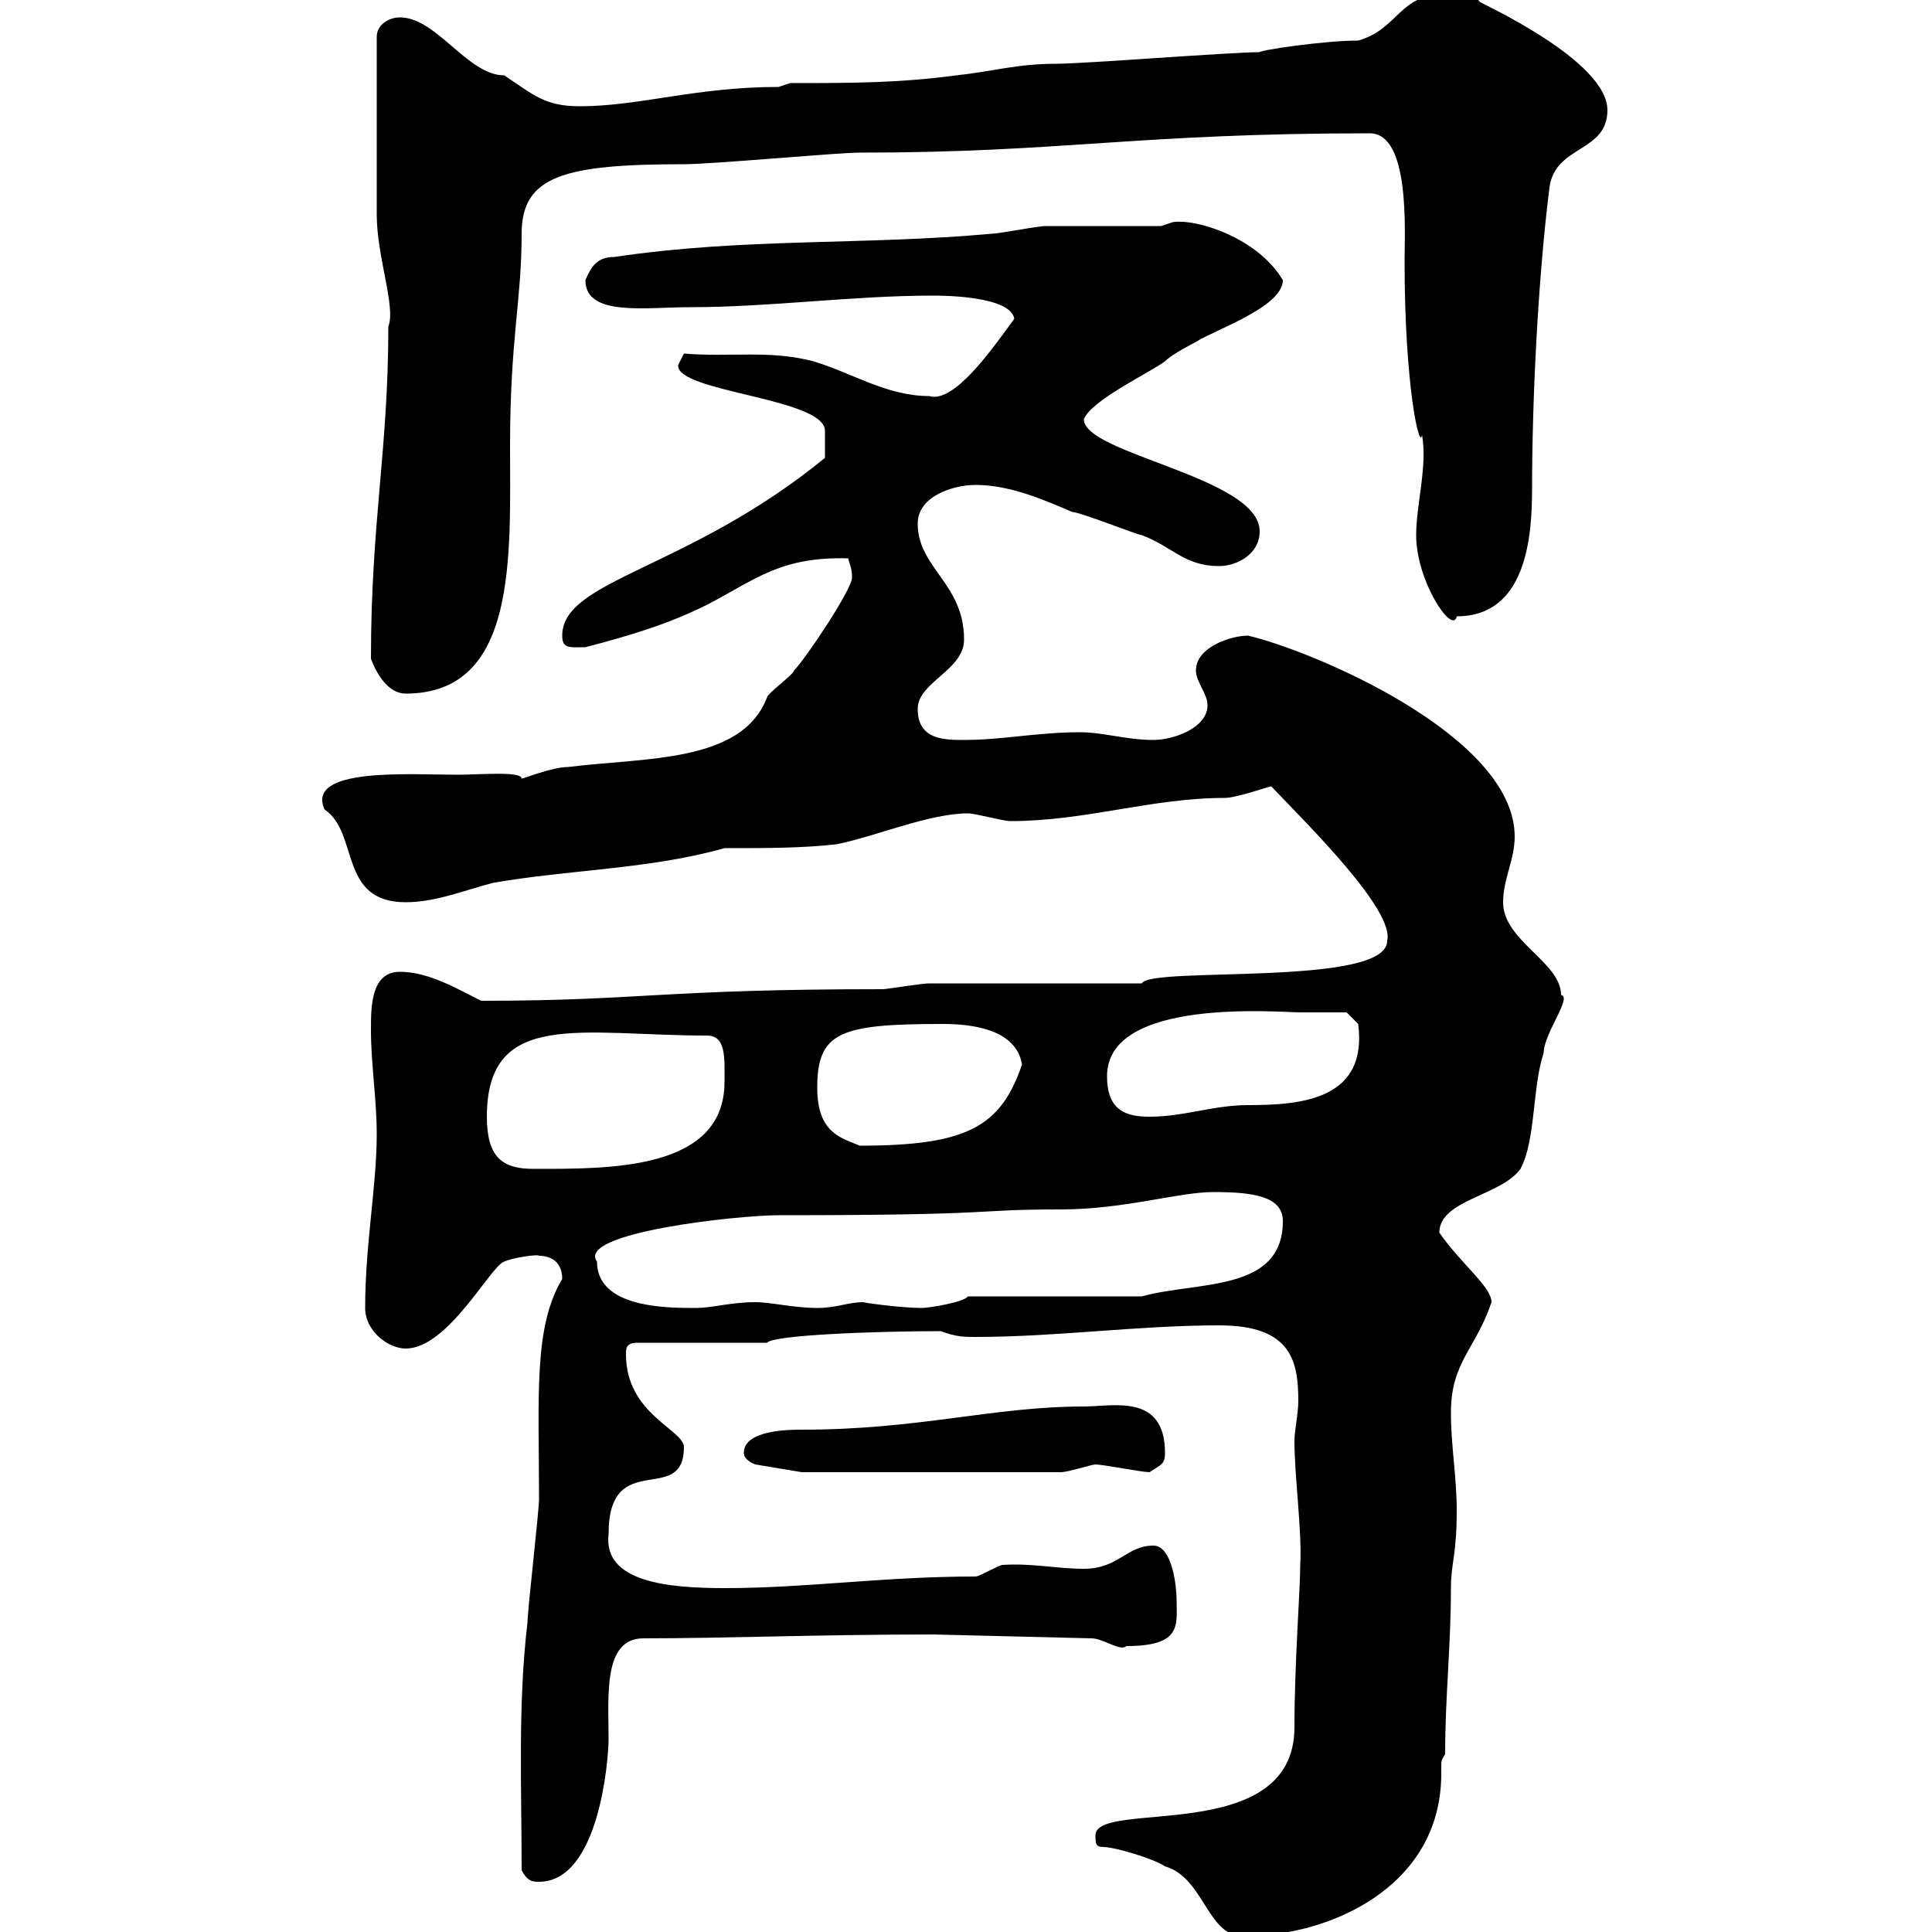 <svg xmlns="http://www.w3.org/2000/svg" xmlns:xlink="http://www.w3.org/1999/xlink" width="300" height="300"><path d="M171.30 286.80C173.10 286.80 179.10 288.60 180.90 289.80C187.20 291.60 187.50 301.50 193.80 300.60C205.80 300.60 223.80 293.40 223.80 275.40C223.80 274.50 223.80 274.20 223.80 273.90C223.80 273.60 223.80 273.30 224.40 272.40C224.40 263.40 225.30 255.60 225.30 246.60C225.30 242.70 226.20 241.50 226.20 234.60C226.20 229.20 225.30 224.70 225.30 219.30C225.30 211.50 229.20 209.40 231.60 202.20C231.60 199.80 226.80 196.20 223.50 191.40C223.50 186.30 233.10 185.70 236.10 181.50C238.50 177 237.90 168.90 239.70 163.50C239.70 160.50 244.20 154.80 242.40 154.50C242.40 149.40 233.40 146.10 233.40 140.10C233.40 136.50 235.20 133.50 235.20 129.90C235.20 114.30 204 101.10 193.80 98.70C191.10 98.70 185.70 100.50 185.70 104.10C185.70 105.90 187.50 107.70 187.50 109.50C187.50 113.10 182.10 114.90 179.10 114.90C174.90 114.90 171.30 113.70 167.70 113.70C161.10 113.70 155.70 114.90 149.70 114.90C146.70 114.90 142.50 114.90 142.50 110.10C142.50 105.90 149.70 104.10 149.70 99.30C149.70 90.60 142.50 88.20 142.50 81.30C142.50 77.10 147.90 75.30 151.50 75.30C156.90 75.30 162.30 77.70 166.50 79.50C167.70 79.50 176.70 83.10 177.30 83.10C182.10 84.90 183.90 87.90 189.30 87.90C192 87.90 195.60 86.10 195.60 82.50C195.60 74.10 168.30 70.50 168.30 65.10C169.50 62.10 178.50 57.90 180.90 56.10C182.10 54.90 185.70 53.10 185.70 53.10C188.40 51.30 199.20 47.70 199.20 43.50C195.30 36.90 185.70 33.90 182.10 34.50C182.10 34.50 180.30 35.10 180.30 35.10C177.30 35.10 164.70 35.10 162.30 35.10C161.10 35.10 155.10 36.30 153.90 36.30C134.10 38.10 115.50 36.90 95.40 39.90C92.70 39.90 91.80 41.40 90.90 43.50C90.90 49.20 100.20 47.70 107.10 47.70C119.70 47.70 132.30 45.90 144.90 45.90C146.10 45.90 156.90 45.90 157.50 49.50C154.20 54 148.20 62.70 144.30 61.50C137.70 61.50 132.30 57.90 126.30 56.10C119.40 54.30 113.40 55.50 106.20 54.90C106.20 54.90 105.30 56.70 105.30 56.70C105 60.90 128.10 61.80 128.10 66.90L128.10 71.10C106.80 88.50 87.30 90 87.30 98.70C87.30 100.80 88.50 100.50 90.90 100.50C97.80 98.70 103.80 96.90 109.80 93.90C117.30 90 121.20 86.40 131.70 86.70C132 87.90 132.30 88.20 132.30 89.70C132.30 91.50 125.10 102.30 123.30 104.10C123.30 104.70 119.10 107.70 119.10 108.30C115.20 118.50 100.20 117.60 88.20 119.10C85.80 119.10 81.30 120.90 81 120.90C81 119.70 74.40 120.30 71.10 120.30C63.60 120.30 47.40 119.10 50.40 125.70C55.80 129.30 52.50 140.10 63 140.10C67.50 140.10 72 138.30 76.50 137.10C88.50 135 100.80 135 112.50 131.70C119.10 131.70 124.50 131.70 129.90 131.10C135.90 129.90 144.30 126.30 150.30 126.30C151.50 126.30 155.70 127.50 156.90 127.50C168.60 127.50 178.80 123.90 190.20 123.90C192 123.90 197.10 122.10 197.40 122.10C202.80 127.80 216.60 141.30 215.40 146.10C215.40 153.30 178.50 150 177.30 152.70C171.90 152.70 149.70 152.70 144.30 152.70C143.10 152.70 137.70 153.60 137.10 153.60C102.60 153.60 99.60 155.40 74.70 155.40C71.10 153.60 66.60 150.90 62.10 150.90C57.60 150.90 57.60 156.30 57.60 159.90C57.60 165.30 58.50 170.70 58.50 176.10C58.50 184.20 56.70 193.20 56.70 203.10C56.70 206.70 60.30 209.40 63 209.40C69.60 209.40 76.20 196.50 78.30 195.90C79.50 195.30 83.70 194.70 83.70 195C85.50 195 87.30 195.90 87.30 198.60C82.80 206.10 83.70 216.90 83.70 232.80C83.70 234.60 81.90 250.20 81.90 252C80.40 264.60 81 277.80 81 290.40C81.90 292.20 82.80 292.20 83.70 292.20C93 292.20 94.50 273.30 94.50 270C94.50 263.40 93.60 254.40 99.90 254.40C112.80 254.40 127.20 253.80 144.90 253.80L169.50 254.40C171.30 254.40 174 256.50 174.90 255.60C183.60 255.60 182.70 252.30 182.70 248.40C182.70 246.60 182.10 240 179.10 240C174.90 240 173.70 243.60 168.30 243.60C164.10 243.60 160.20 242.70 155.70 243C155.10 243 152.10 244.80 151.50 244.80C137.10 244.80 125.40 246.60 112.50 246.60C103.80 246.60 93.60 245.70 94.50 238.20C94.50 224.70 106.20 234 106.20 224.70C106.20 222 97.20 219.60 97.20 210.30C97.20 209.40 97.20 208.50 99 208.50L119.10 208.50C120 207.30 135.90 206.70 146.10 206.70C148.50 207.60 149.70 207.60 151.50 207.60C164.10 207.60 176.70 205.80 189.30 205.80C200.40 205.80 201.60 211.20 201.60 217.50C201.60 219.60 201 222 201 223.80C201 229.20 202.20 237.90 201.90 243C201.90 246.90 201 258.30 201 268.20C201 286.80 170.10 279.30 170.10 285C170.10 286.20 170.10 286.80 171.30 286.80ZM115.50 225.60C115.50 226.80 117.30 227.40 117.30 227.40L124.50 228.60L164.70 228.60C165.90 228.60 169.50 227.40 170.10 227.40C171.30 227.40 177.30 228.60 178.50 228.60C180.30 227.40 180.90 227.40 180.90 225.60C180.90 216.30 172.80 218.40 168.30 218.40C154.20 218.40 142.80 222 124.50 222C122.70 222 115.50 222 115.50 225.60ZM92.70 195.90C89.40 191.40 114.60 188.70 120.90 188.70C156.60 188.70 150.30 187.80 164.70 187.80C174.60 187.80 183 185.10 188.40 185.10C194.40 185.10 199.20 185.70 199.20 189.60C199.20 200.70 186 198.90 177.30 201.30L150.30 201.30C149.70 202.20 144.30 203.10 143.10 203.10C139.80 203.10 133.50 202.20 134.10 202.20C131.70 202.20 129.90 203.10 126.90 203.10C123.30 203.10 119.70 202.20 117.30 202.20C113.40 202.20 110.70 203.10 108 203.10C103.50 203.10 92.70 203.10 92.70 195.90ZM75.60 173.40C75.60 156.60 90.30 160.80 109.80 160.80C112.80 160.80 112.50 164.40 112.50 168C112.50 181.80 94.50 181.50 82.80 181.50C78 181.50 75.60 179.70 75.60 173.40ZM126.90 168.90C126.90 160.20 130.50 159 146.40 159C151.20 159 157.80 159.90 158.70 165.30C155.40 174.90 150.30 177.90 133.50 177.90C130.80 176.70 126.90 176.10 126.90 168.90ZM171.90 167.10C171.90 154.80 198.60 157.20 201.90 157.20C203.70 157.20 209.10 157.20 209.10 157.20L210.90 159C212.40 170.70 202.20 171.60 193.80 171.60C188.40 171.60 183.90 173.40 178.50 173.40C174.90 173.40 171.90 172.50 171.90 167.10ZM57.60 102.30C58.50 104.70 60.30 107.70 63 107.70C80.40 107.70 79.20 86.40 79.20 69.30C79.20 52.50 81 46.80 81 36.30C81 27.30 87.60 25.50 106.20 25.50C110.70 25.50 129.90 23.70 133.50 23.70C165 23.70 176.40 20.70 212.70 20.70C219 20.70 218.10 36 218.10 40.50C218.10 60.30 220.50 70.20 220.80 67.50C221.70 72.30 219.90 78.30 219.90 83.10C219.90 90.30 225.60 98.70 226.20 95.70C237 95.70 237.90 83.40 237.90 75.90C237.90 62.10 238.80 43.50 240.60 29.10C241.50 22.50 249.60 23.70 249.60 17.10C249.60 9.30 229.50 0.30 229.80 0.30C228.60-1.20 227.40-0.90 224.40-0.90C217.20-0.90 217.20 4.50 210.90 6.30C205.50 6.30 195.60 7.80 195.60 8.10C191.10 8.10 168.30 9.90 164.10 9.90C157.80 9.90 154.20 11.10 148.50 11.70C139.50 12.90 132.30 12.90 122.70 12.90L120.90 13.50C108 13.50 99.30 16.50 90 16.50C84.60 16.50 82.80 14.70 78.30 11.70C72.60 11.70 67.80 2.70 62.10 2.70C60.30 2.70 58.50 3.90 58.50 5.70L58.50 33.30C58.50 39.90 61.50 47.70 60.30 50.70C60.30 69.90 57.60 81 57.60 102.30Z"/></svg>